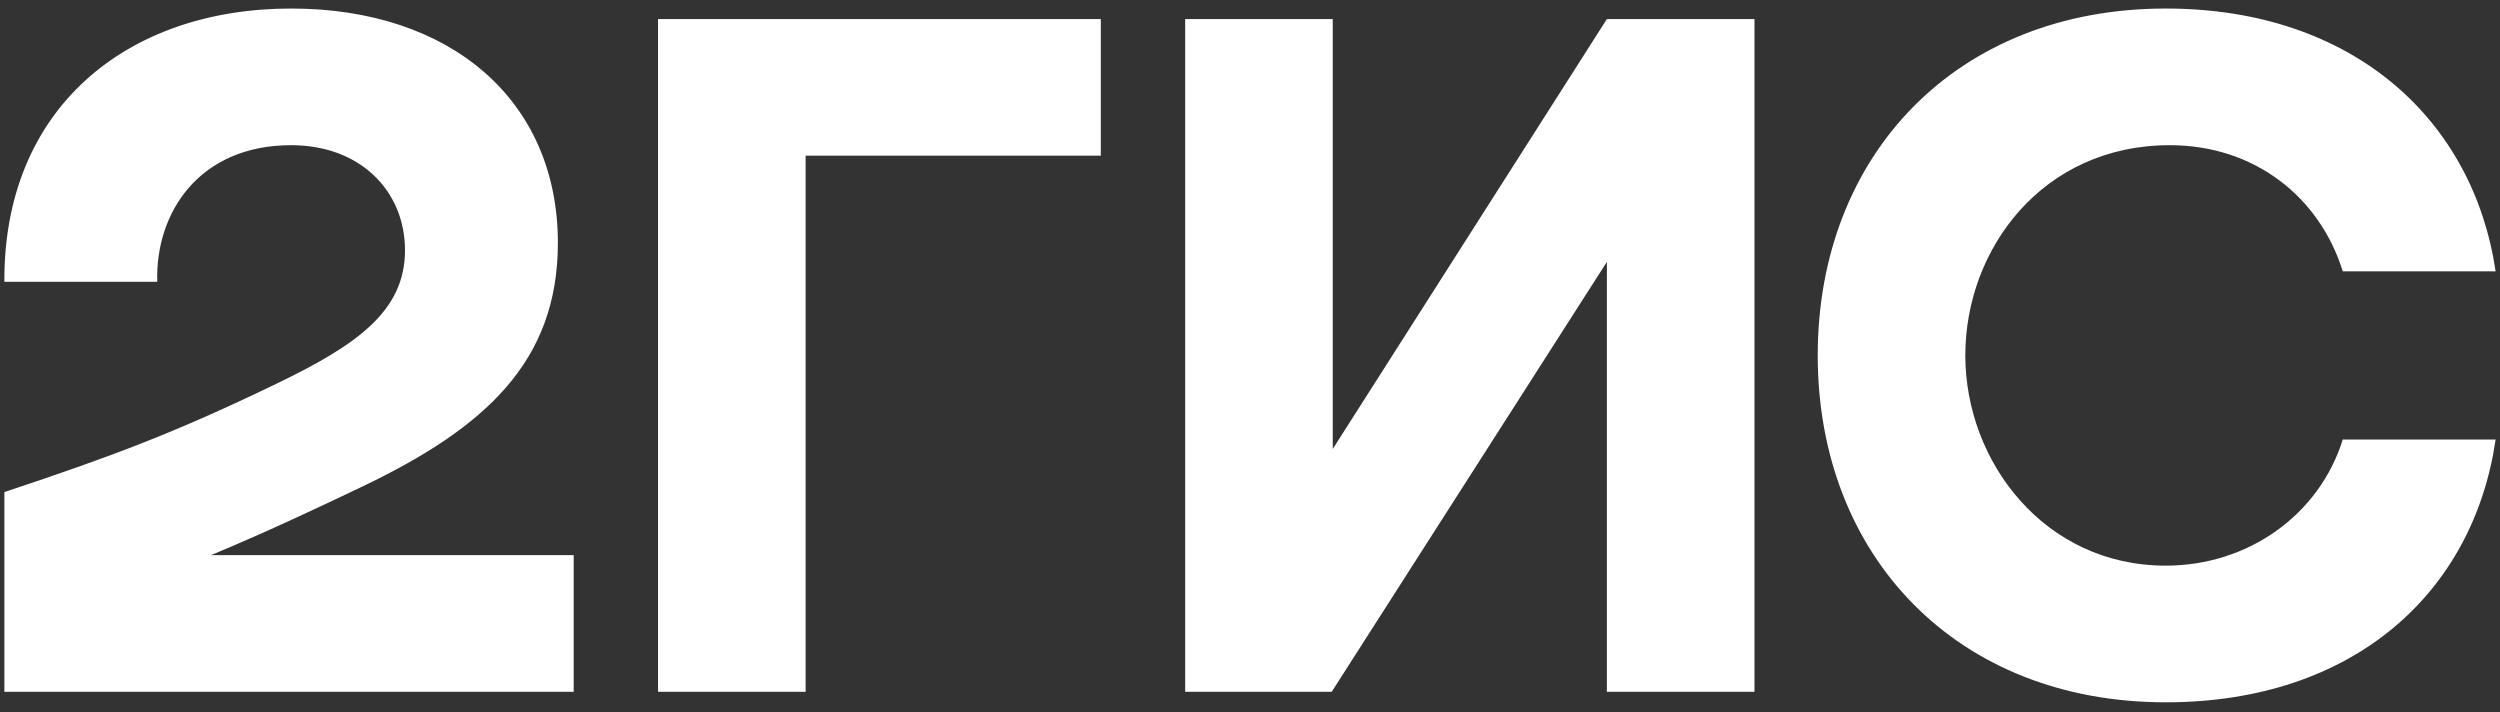 <svg width="165" height="47" viewBox="0 0 165 47" fill="none" xmlns="http://www.w3.org/2000/svg">
<rect x="0" y="0" width="165" height="47" fill="#333333" stroke="none"/>
<path fill-rule="evenodd" clip-rule="evenodd" d="M19.216 0.563C8.361 0.563 0.22 7.154 0.289 18.601H10.379C10.24 14.022 13.162 9.582 19.216 9.582C23.808 9.582 26.73 12.635 26.73 16.52C26.73 20.544 23.53 22.764 18.381 25.261C11.631 28.522 7.595 30.048 0.289 32.477V45.658H37.864V36.639H13.927C17.415 35.189 20.81 33.598 23.878 32.13C32.019 28.244 36.82 23.874 36.82 16.034C36.82 6.599 29.723 0.563 19.216 0.563ZM53.171 10.276H72.654V1.257H43.43V45.658H53.171V10.276ZM87.962 1.257H78.221V45.658H87.893L106.054 17.283V45.658H115.795V1.257H106.054L87.962 29.632V1.257ZM164.711 29.008H154.622C153.091 33.933 148.429 37.333 142.932 37.333C134.93 37.333 129.711 30.465 129.711 23.457C129.711 16.451 134.791 9.582 143.21 9.582C148.777 9.582 153.091 12.982 154.622 17.907H164.711C163.25 7.987 155.387 0.563 142.932 0.563C129.155 0.563 119.97 10.207 119.97 23.457C119.97 36.708 129.155 46.352 142.932 46.352C155.387 46.352 163.25 39.067 164.711 29.008Z" fill="white"/>
</svg>
